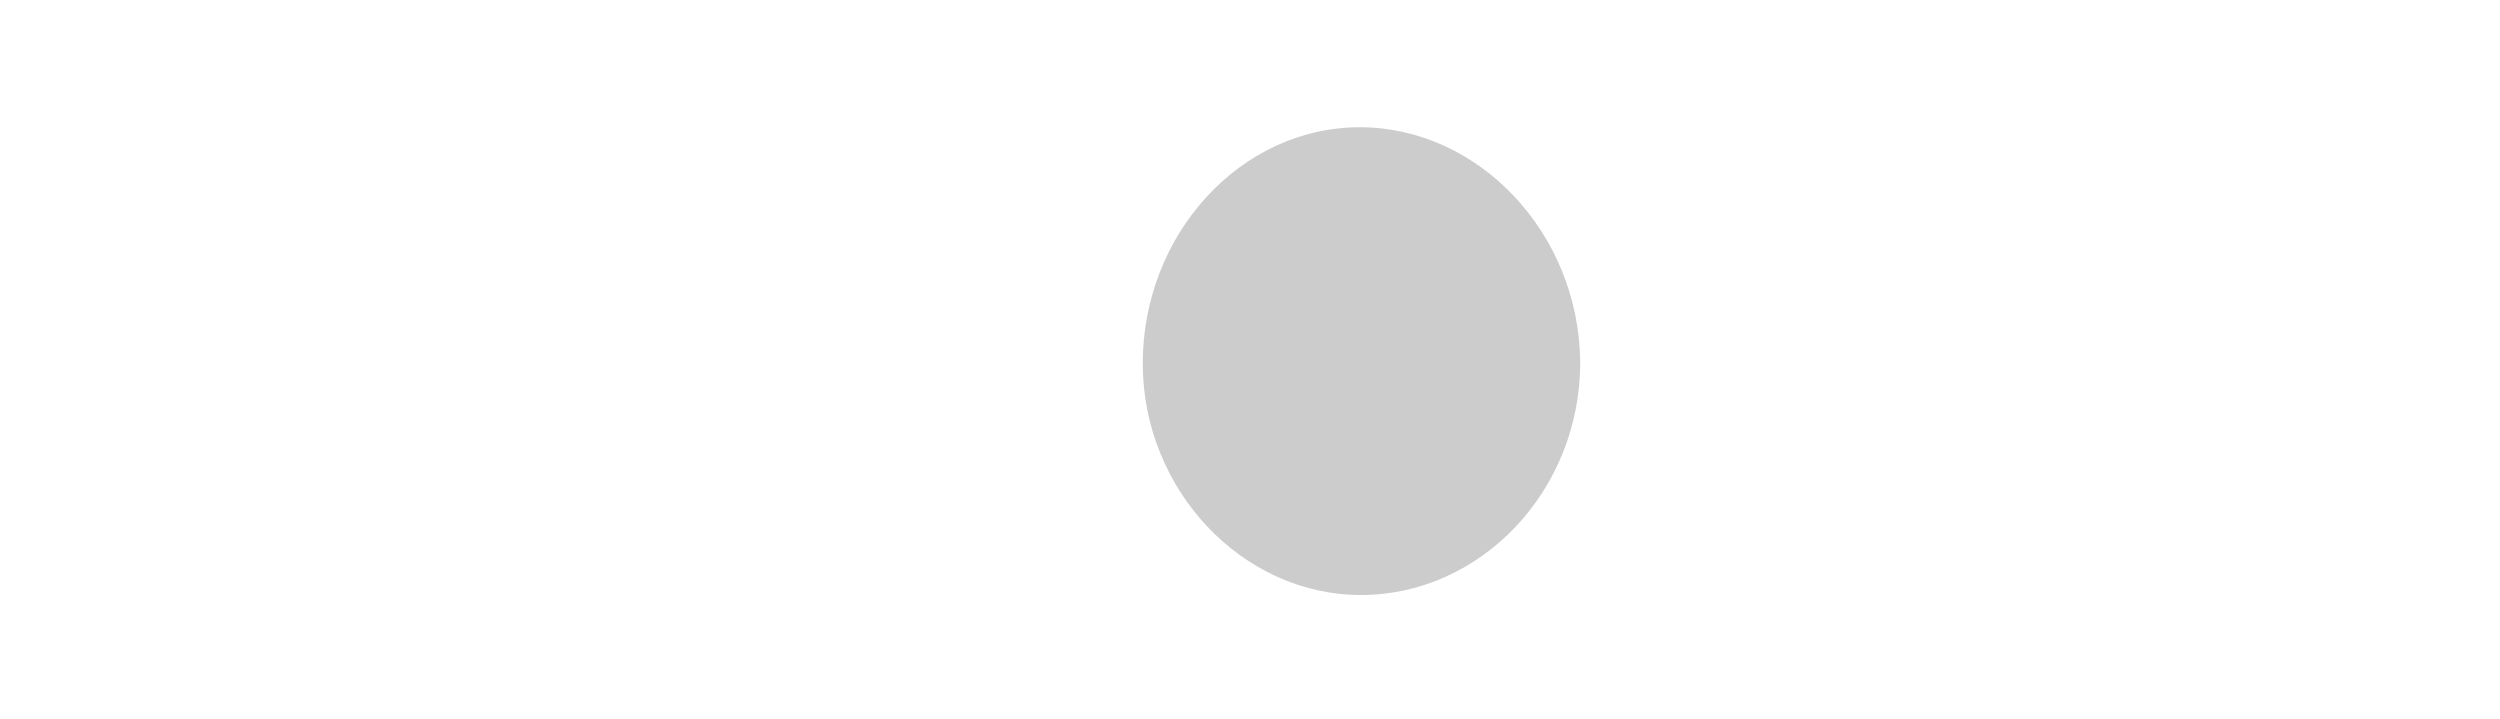 <svg xmlns="http://www.w3.org/2000/svg" viewBox="0 0 206.3 59.3">
    <ellipse cx="112.3" cy="29.8" rx="18.7" ry="19.9" fill="#CCC"/>
      <radialGradient cx="106.608" cy="23.119" r="18.237" gradientTransform="matrix(0.99 0 0 1 2.606 0)" gradientUnits="userSpaceOnUse">
        <stop offset="0" stop-color="#FFF"/>
        <stop offset="0.359" stop-color="#F7941D"/>
        <stop offset="1" stop-color="#E26726"/>
      </radialGradient>
      <ellipse cx="112.3" cy="29.8" rx="16.6" ry="17.6" fill="url(#SVGID_1_)"/>
        <circle cx="34.4" cy="6.2" r="6.2" fill="#FFF"/>
        <path d="M0 1.5h9.9v46.3h16.4v10.2H0V1.5z" fill="#FFF"/>
        <path d="M29.5 15.6h9.6v42.3h-9.6V15.6z" fill="#FFF"/>
        <path d="M43 15.6h10.7l9.4 27.8 9.2-27.8h10.7L66.8 57.9h-7.5L43 15.6z" fill="#FFF"/>
        <path d="M140.3 29.9c0 16.3-12.6 29.3-27.9 29.3 -15.3 0-28-13-28-29.3 0-16.5 12.5-29.6 27.9-29.6C127.7 0.4 140.3 13.4 140.3 29.9zM112.2 10.5c-9.8 0-17.9 8.8-17.9 19.5 0 10.4 8.2 19.1 18 19.1 9.9 0 18.1-8.6 18.1-19.2C130.3 19.2 122 10.5 112.2 10.5z" fill="#FFF"/>
        <path d="M145.6 15.6h8.9v3.9c2.5-3.5 6.9-5.3 11.1-5.3s8.6 2 11.5 5.3c0.4 0.4 0.7 0.8 1 1.2 3.1 4.6 3.2 9.9 3.2 15.3v21.9h-9.6V38c0-3.3 0-7.5-1.7-10.3 -1.4-2.2-3.9-3.5-6.4-3.5 -2.6 0-5.4 1.5-6.7 3.7 -1.7 2.9-1.6 7.5-1.6 10.8v19.2h-9.7V15.6z" fill="#FFF"/>
        <path d="M199.3 16.6v2.2h-6.8v2.6h-2v-4.8H199.3z" fill="#FFF"/>
        <path d="M191.8 28.5l-1.3-0.5v-2.4l8.8 3.5v1.8l-8.8 3.5V32l1.3-0.4V28.5zM193.5 29.1V31l3-0.9v0 0L193.5 29.1z" fill="#FFF"/>
        <path d="M199.3 39.4v2.7c0 1.5-0.1 2.2-0.9 2.8 -0.4 0.4-0.9 0.5-1.5 0.5 -0.7 0-1.4-0.3-1.8-1 -0.5 1.4-1.7 1.4-2 1.4 -0.7 0-1.5-0.3-1.9-0.8 -0.7-0.8-0.8-1.4-0.8-2.9v-2.8H199.3zM192.4 41.5v1.1c0 0.3 0 1.1 0.8 1.1 0.8 0 0.8-0.8 0.8-1.1v-1.1H192.4zM195.9 41.5v0.8c0 0.3 0 1 0.7 1 0.7 0 0.7-0.6 0.7-1v-0.8H195.9z" fill="#FFF"/>
        <path d="M196.7 54.5c0.3 0 0.9-0.1 0.9-0.8 0-0.4-0.3-0.8-0.7-0.8 -0.5 0-0.6 0.2-1.3 1.8 -0.7 1.6-1.5 2.1-2.5 2.1 -1.3 0-2.7-0.7-2.7-3.1 0-2.5 1.7-3.2 2.8-3.2h0.3v2.2c-1 0-1.2 0.6-1.2 0.9 0 0.5 0.4 0.9 0.8 0.9 0.6 0 0.7-0.4 1.3-1.7 0.2-0.6 0.9-2.2 2.5-2.2 1.7 0 2.6 1.6 2.6 3.1 0 0.9-0.3 1.8-1 2.4 -0.6 0.5-1.2 0.6-1.7 0.6V54.5z" fill="#FFF"/>
        <path d="M204 16.4v0.3h-0.6v1.8H203v-1.8h-0.6v-0.3H204zM206 18.5l-0.1-1.3c0-0.2 0-0.4 0-0.6h0c-0.1 0.2-0.1 0.4-0.2 0.6l-0.4 1.2H205l-0.4-1.2c-0.1-0.2-0.1-0.4-0.2-0.6h0c0 0.2 0 0.4 0 0.6l-0.1 1.3H204l0.2-2.1h0.4l0.4 1.1c0.1 0.2 0.1 0.3 0.1 0.5h0c0-0.2 0.1-0.4 0.1-0.5l0.4-1.1h0.4l0.2 2.1H206z" fill="#FFF"/>
</svg>
